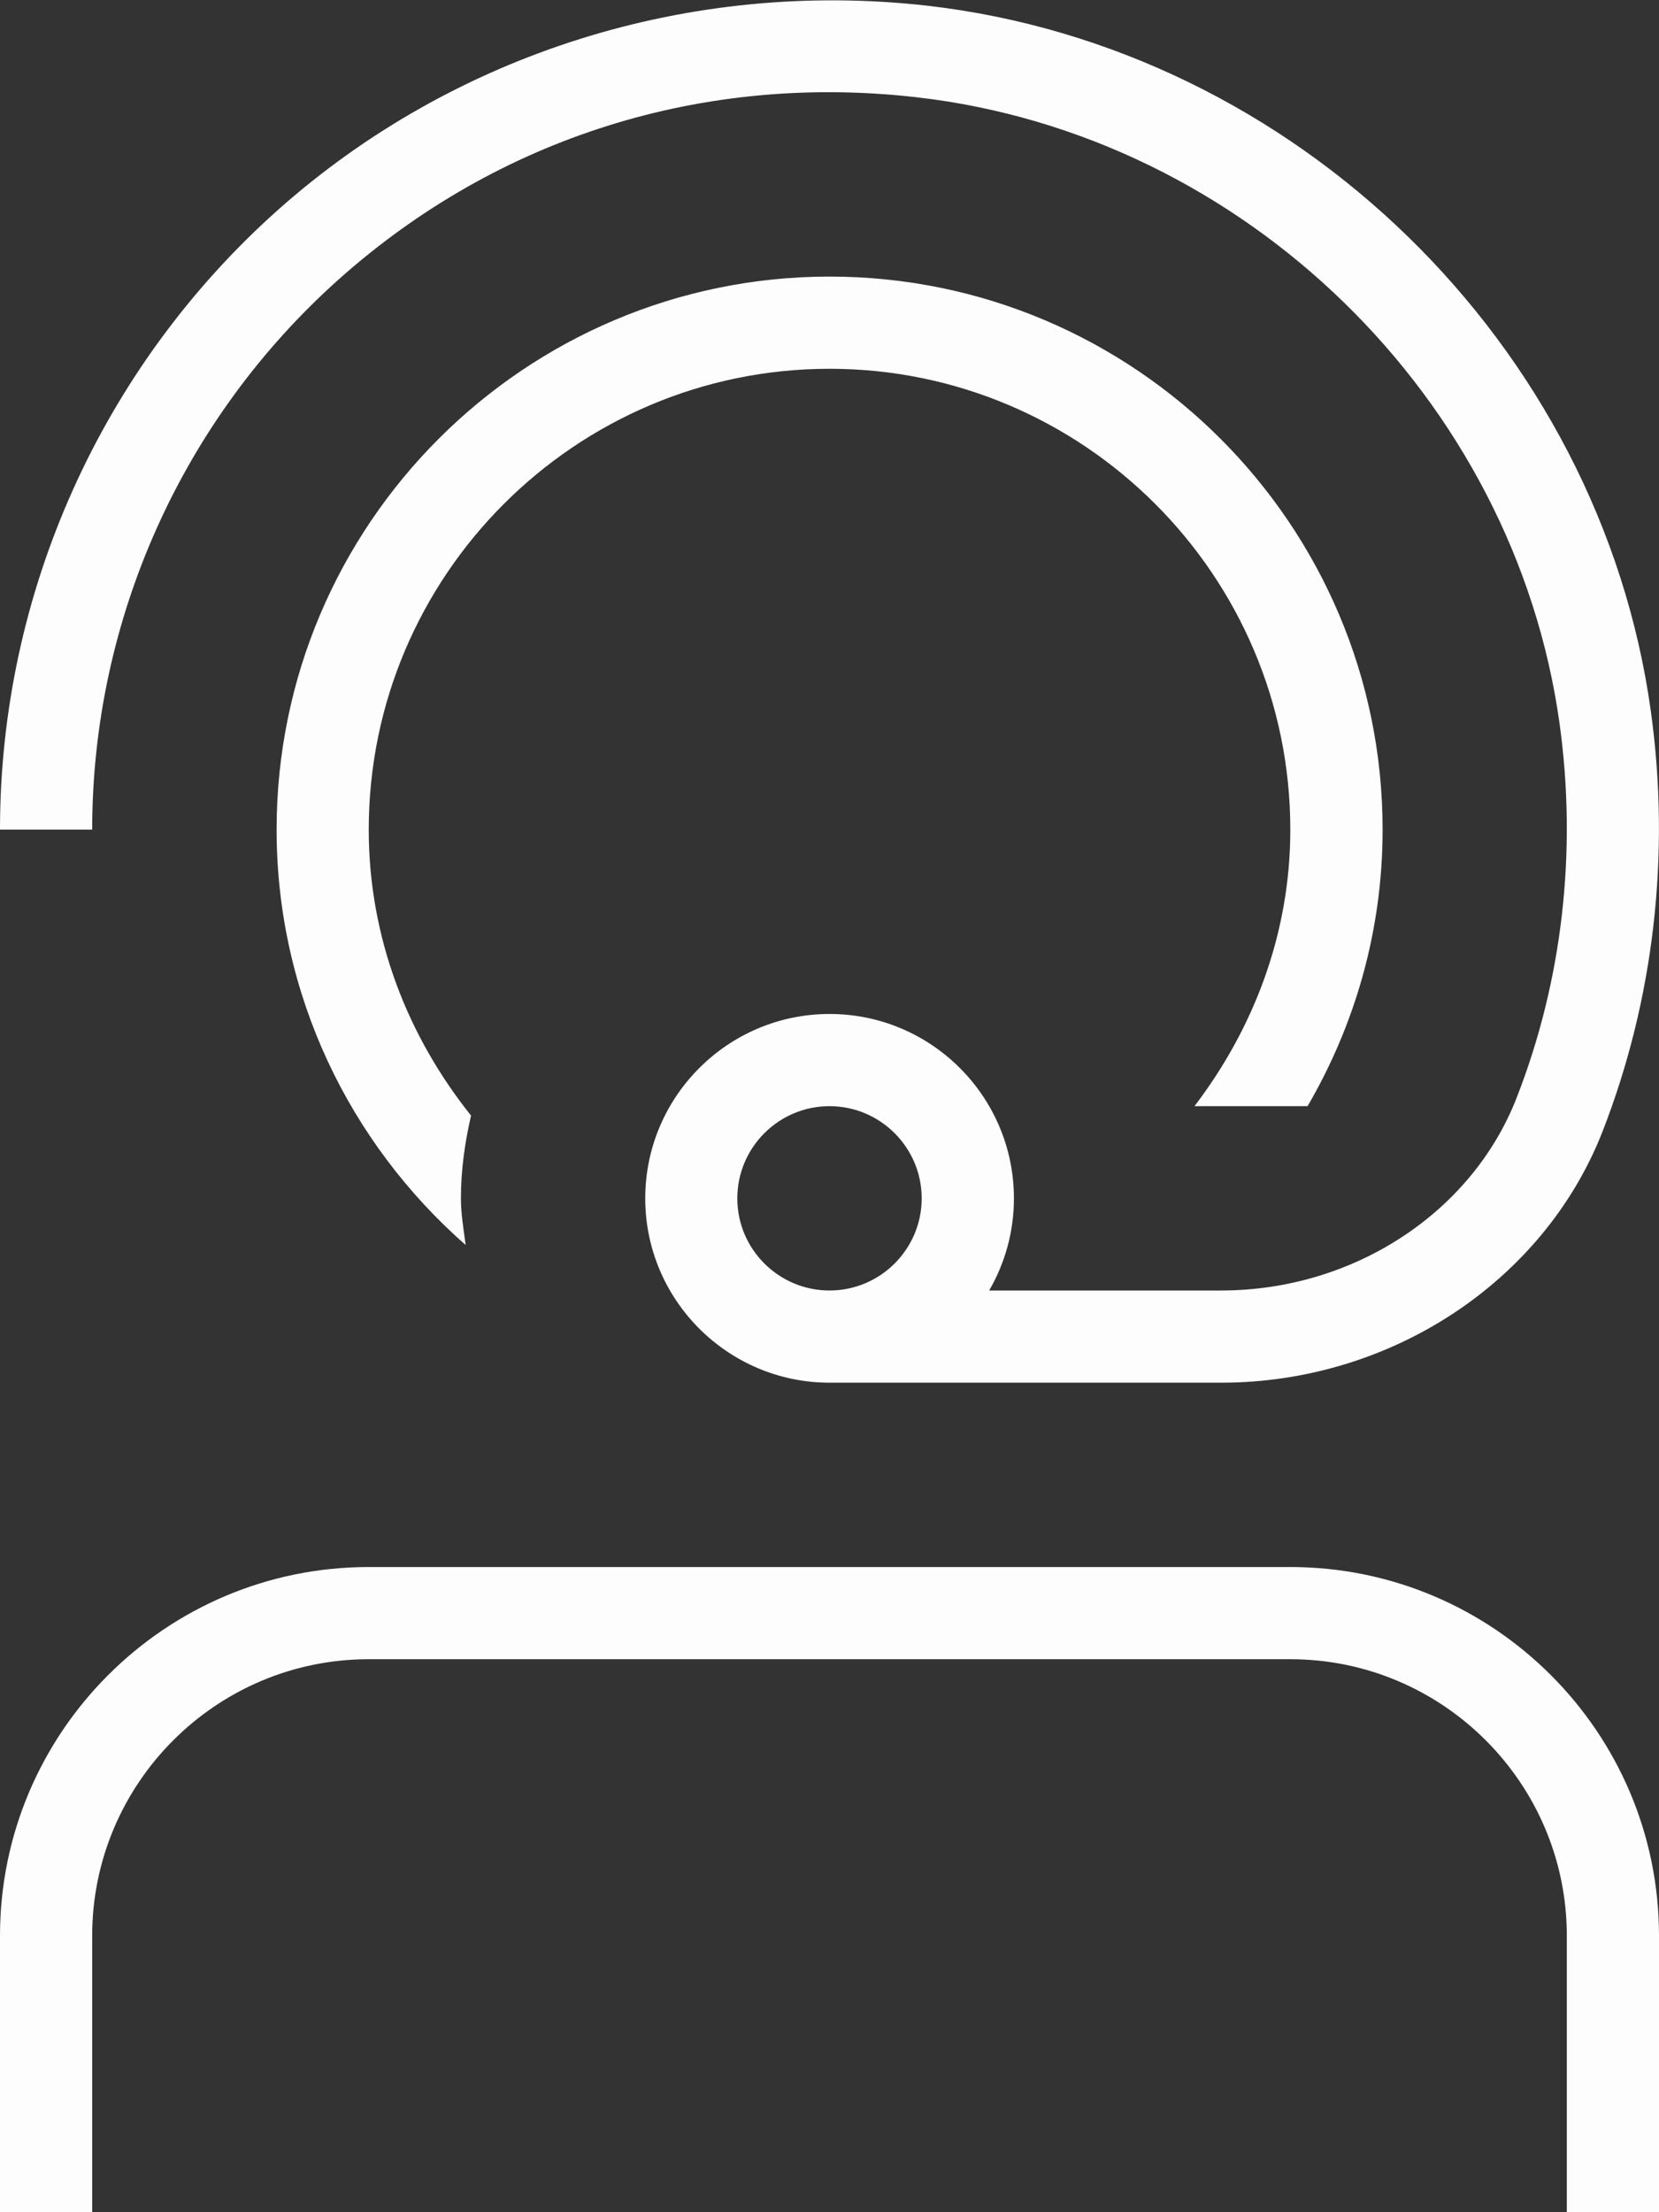 <svg width="30" height="40" viewBox="0 0 30 40" fill="none" xmlns="http://www.w3.org/2000/svg">
<rect x="0" y="0" width="30" height="40" fill="#333333" stroke="none"/>
<path d="M30 35.001V40.001H28.333V35.001C28.333 32.244 26.09 30.001 23.333 30.001H6.667C3.91 30.001 1.667 32.244 1.667 35.001V40.001H0V35.001C0 31.324 2.99 28.334 6.667 28.334H23.333C27.01 28.334 30 31.324 30 35.001ZM1.667 15.001H0C0 10.731 1.83 6.649 5.018 3.803C8.205 0.963 12.485 -0.381 16.767 0.103C23.428 0.866 28.932 6.229 29.852 12.856C30.212 15.449 29.908 18.079 28.977 20.464C27.913 23.178 25.142 25.001 22.082 25.001H15.002C13.163 25.001 11.668 23.506 11.668 21.668C11.668 19.829 13.163 18.334 15.002 18.334C16.84 18.334 18.335 19.829 18.335 21.668C18.335 22.274 18.172 22.844 17.887 23.334H22.082C24.463 23.334 26.61 21.936 27.423 19.856C28.253 17.738 28.522 15.394 28.202 13.084C27.385 7.199 22.495 2.436 16.578 1.759C12.713 1.316 9.003 2.486 6.128 5.049C3.293 7.579 1.667 11.206 1.667 15.003V15.001ZM15 23.334C15.918 23.334 16.667 22.588 16.667 21.668C16.667 20.748 15.918 20.001 15 20.001C14.082 20.001 13.333 20.748 13.333 21.668C13.333 22.588 14.082 23.334 15 23.334ZM15 6.668C19.595 6.668 23.333 10.406 23.333 15.001C23.333 16.889 22.665 18.603 21.6 20.001H23.645C24.503 18.529 25.002 16.824 25.002 15.001C25.002 9.486 20.517 5.001 15.002 5.001C9.487 5.001 5.002 9.486 5.002 15.001C5.002 17.994 6.33 20.676 8.42 22.511C8.385 22.233 8.335 21.956 8.335 21.668C8.335 21.151 8.407 20.654 8.518 20.171C7.378 18.746 6.668 16.963 6.668 15.001C6.668 10.406 10.407 6.668 15.002 6.668H15Z" fill="#FDFDFE"/>
</svg>

